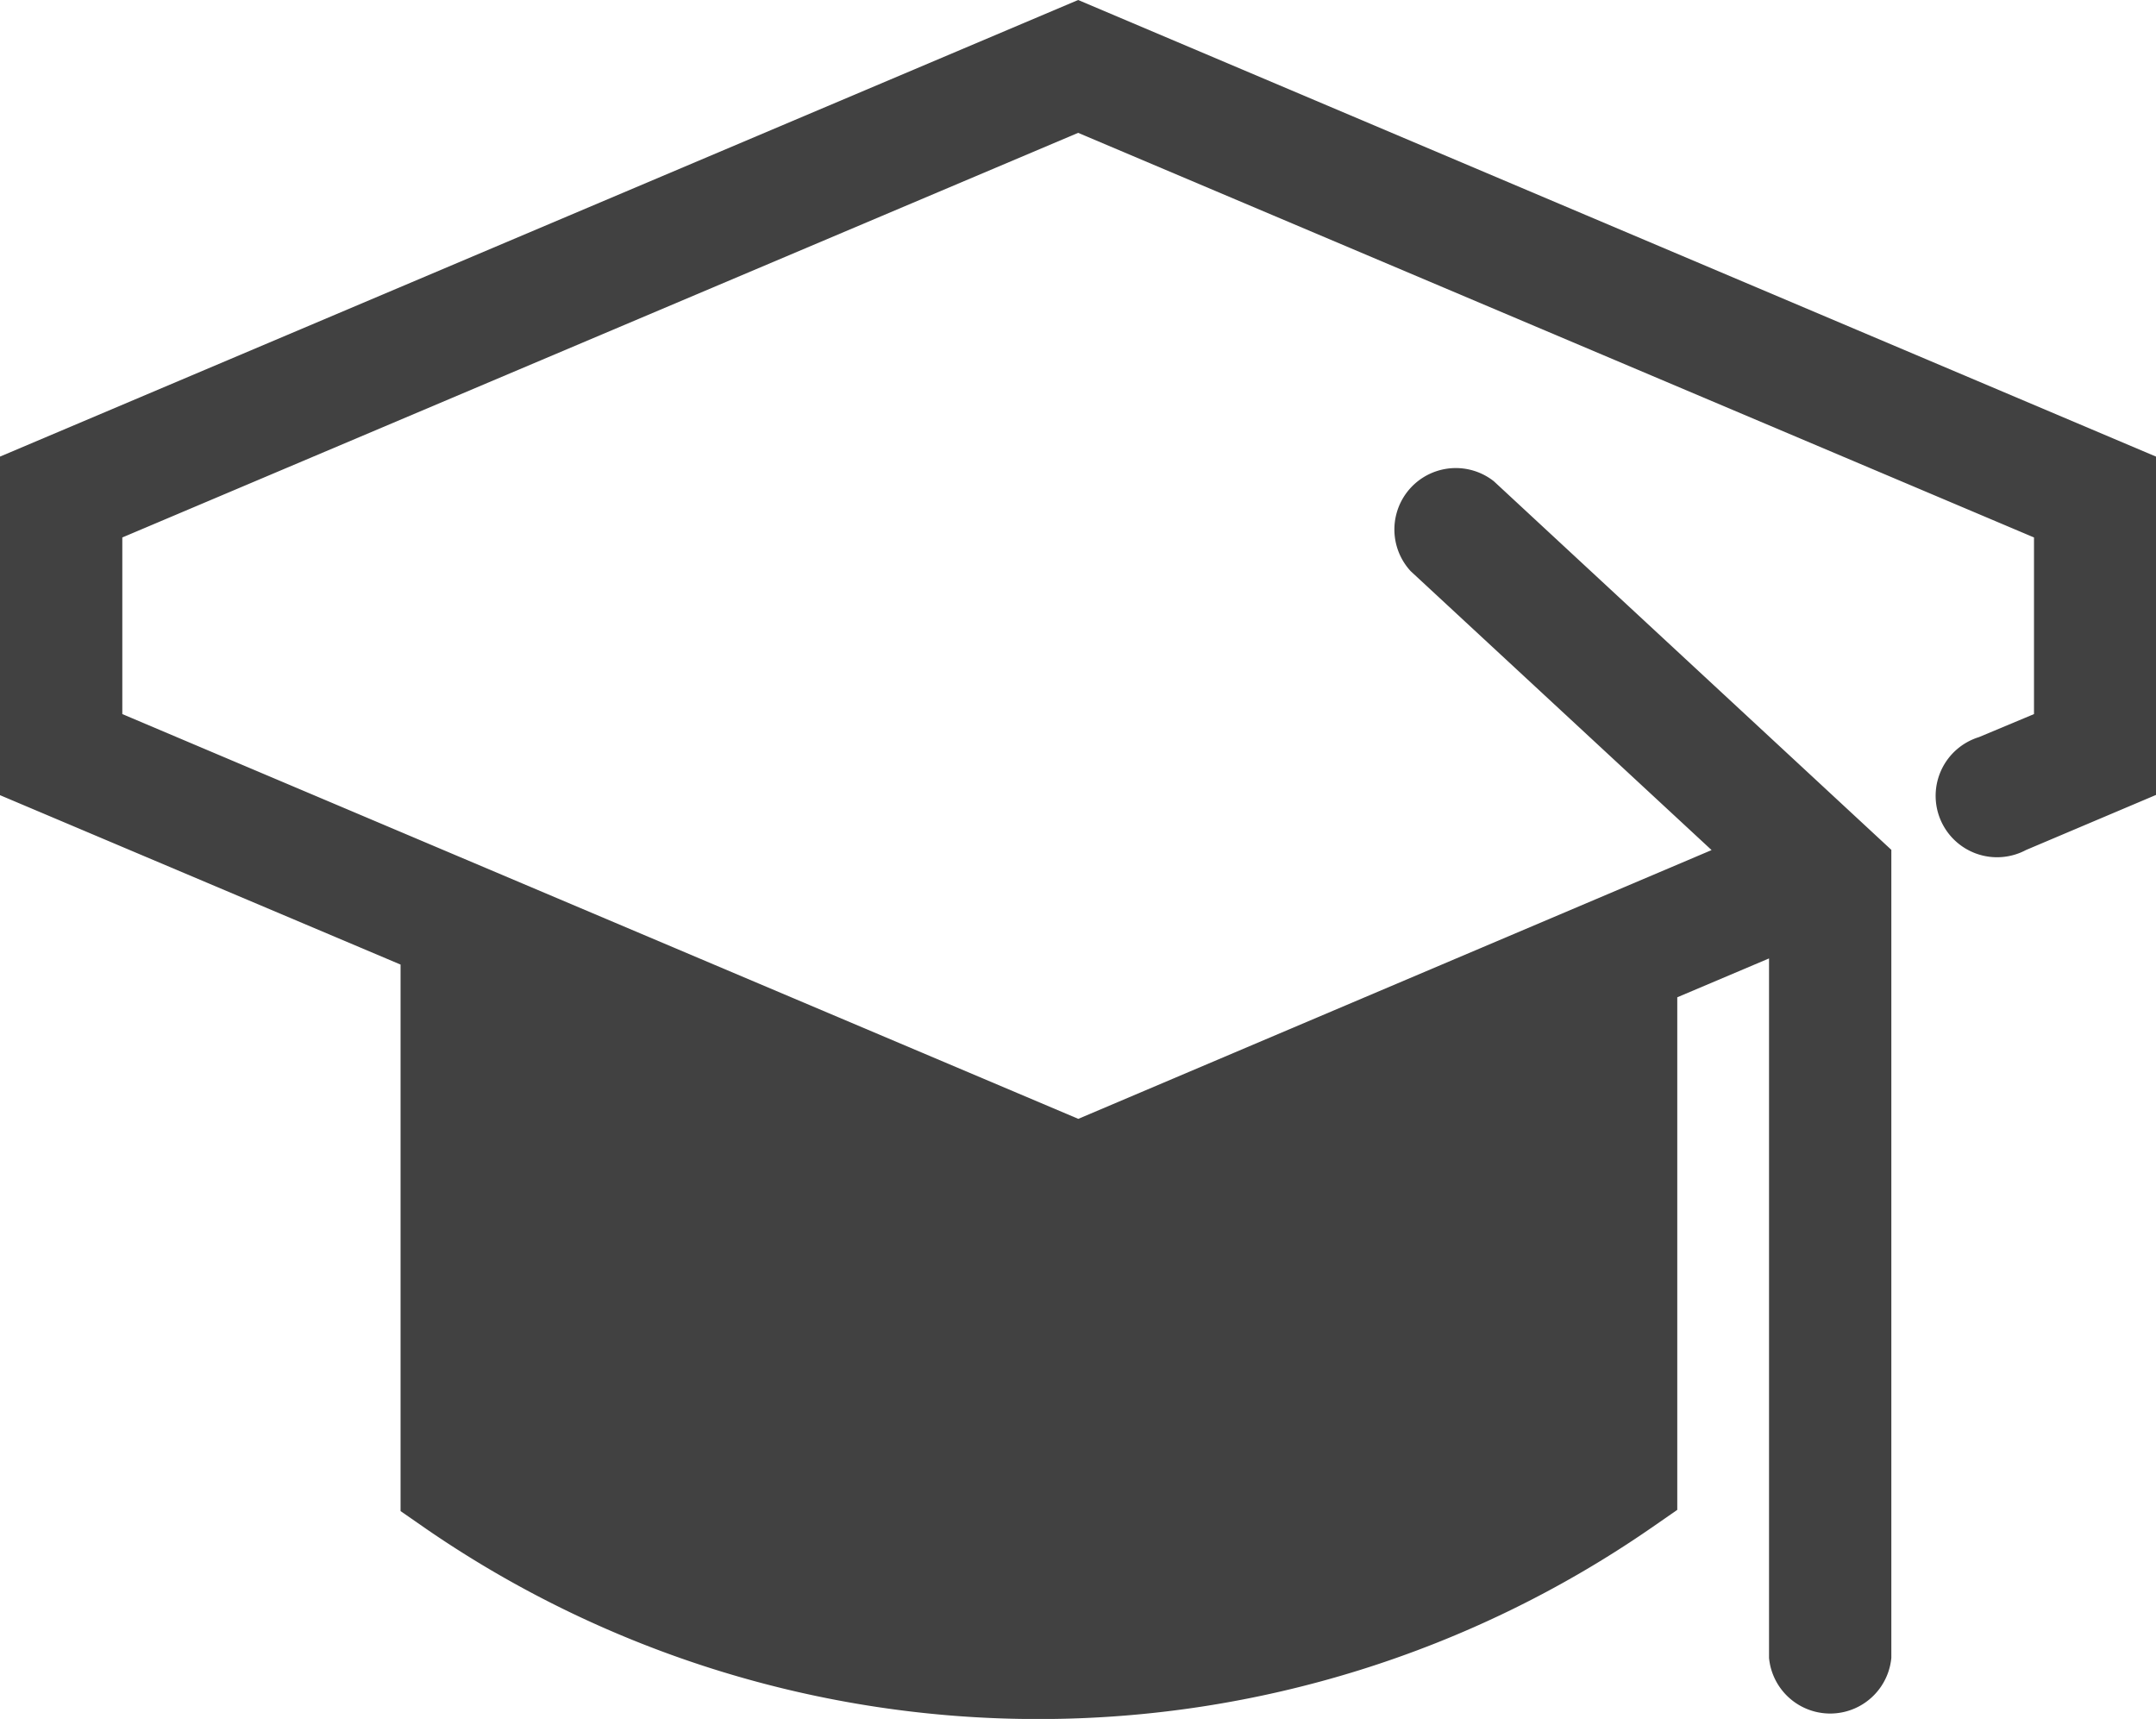<svg xmlns="http://www.w3.org/2000/svg" width="28.08" height="22.385" viewBox="0 0 28.08 22.385">
  <path id="AdobeStock_512213538" d="M14.74,27.736v4.409l5.217,2.206v7.117l.339.235a14.058,14.058,0,0,0,7.985,2.473h0a14.038,14.038,0,0,0,7.965-2.489l.339-.235V34.777l1.195-.506v9.108a.8.8,0,0,0,1.593,0V32.857l-5.177-4.8a.8.8,0,0,0-1.083,1.171l3.919,3.632-8.248,3.5L16.333,31.089v-2.3l12.449-5.269,12.449,5.269v2.3l-.717.3a.8.8,0,1,0,.613,1.47l1.693-.717V27.736L28.782,21.79Z" transform="translate(-14.74 -21.79)" fill="#414141"/>
</svg>
